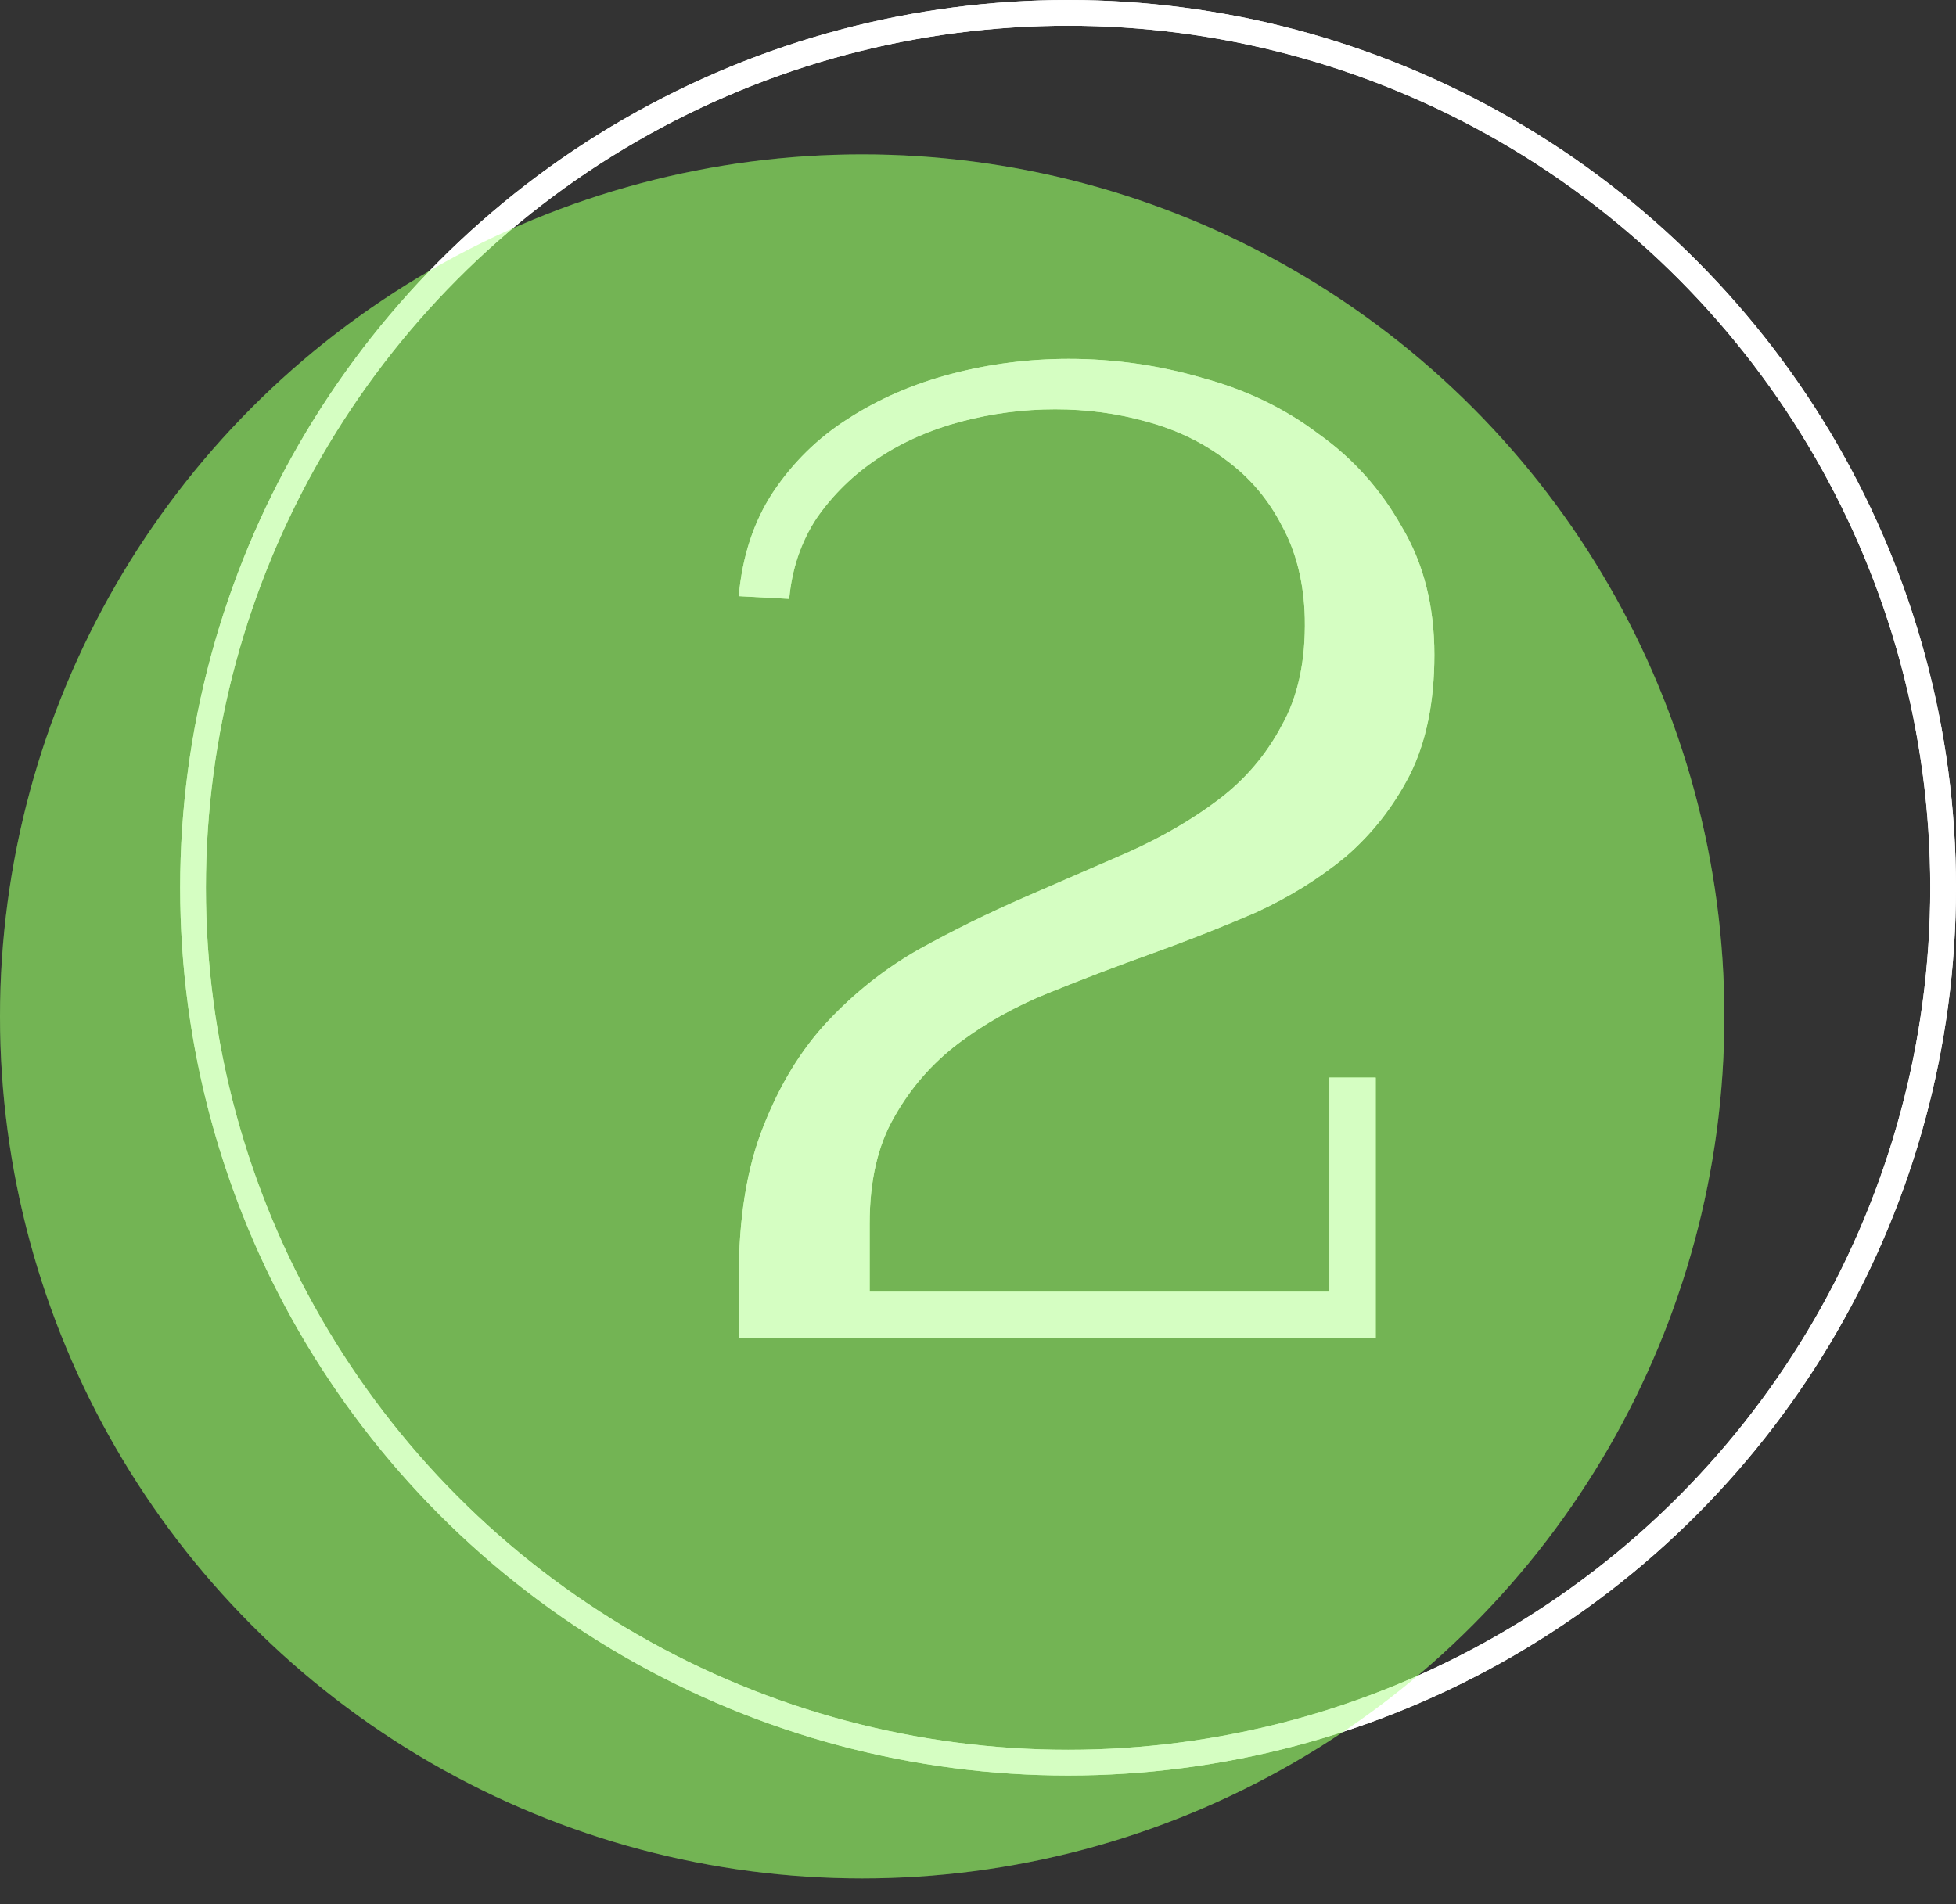 <?xml version="1.0" encoding="UTF-8"?> <svg xmlns="http://www.w3.org/2000/svg" width="76" height="74" viewBox="0 0 76 74" fill="none"><rect x="0" y="0" width="76" height="74" fill="#333333" stroke="none"/> <circle cx="41.5" cy="34.5" r="34" stroke="white"></circle> <path d="M51.652 41.877H53.454V52H51.811H28.703V49.668C28.703 47.336 29.021 45.375 29.657 43.785C30.293 42.16 31.123 40.799 32.148 39.704C33.208 38.573 34.392 37.637 35.699 36.895C37.042 36.153 38.402 35.482 39.78 34.881C41.158 34.28 42.501 33.697 43.808 33.132C45.151 32.531 46.334 31.842 47.359 31.065C48.384 30.288 49.196 29.334 49.797 28.203C50.433 27.072 50.733 25.677 50.698 24.016C50.663 22.638 50.362 21.437 49.797 20.412C49.267 19.387 48.543 18.539 47.624 17.868C46.741 17.197 45.716 16.702 44.55 16.384C43.419 16.066 42.236 15.907 40.999 15.907C39.762 15.907 38.543 16.066 37.342 16.384C36.141 16.702 35.063 17.179 34.109 17.815C33.155 18.451 32.36 19.228 31.724 20.147C31.123 21.066 30.77 22.108 30.664 23.274L28.703 23.168C28.844 21.613 29.286 20.271 30.028 19.14C30.805 17.974 31.777 17.02 32.943 16.278C34.144 15.501 35.487 14.918 36.971 14.529C38.455 14.14 39.974 13.946 41.529 13.946C43.296 13.946 45.027 14.193 46.723 14.688C48.419 15.147 49.921 15.872 51.228 16.861C52.571 17.815 53.648 19.016 54.461 20.465C55.309 21.878 55.733 23.539 55.733 25.447C55.733 27.284 55.415 28.839 54.779 30.111C54.143 31.348 53.313 32.408 52.288 33.291C51.263 34.139 50.097 34.863 48.79 35.464C47.483 36.029 46.14 36.559 44.762 37.054C43.384 37.549 42.041 38.061 40.734 38.591C39.427 39.121 38.261 39.775 37.236 40.552C36.211 41.329 35.381 42.283 34.745 43.414C34.109 44.509 33.791 45.887 33.791 47.548V50.198H51.652V41.877Z" fill="white"></path> <circle cx="33.5" cy="39.5" r="33.5" fill="#97FC68" fill-opacity="0.4"></circle> <circle cx="41.5" cy="34.5" r="34" stroke="white"></circle> <path d="M51.652 41.877H53.454V52H51.811H28.703V49.668C28.703 47.336 29.021 45.375 29.657 43.785C30.293 42.16 31.123 40.799 32.148 39.704C33.208 38.573 34.392 37.637 35.699 36.895C37.042 36.153 38.402 35.482 39.78 34.881C41.158 34.28 42.501 33.697 43.808 33.132C45.151 32.531 46.334 31.842 47.359 31.065C48.384 30.288 49.196 29.334 49.797 28.203C50.433 27.072 50.733 25.677 50.698 24.016C50.663 22.638 50.362 21.437 49.797 20.412C49.267 19.387 48.543 18.539 47.624 17.868C46.741 17.197 45.716 16.702 44.55 16.384C43.419 16.066 42.236 15.907 40.999 15.907C39.762 15.907 38.543 16.066 37.342 16.384C36.141 16.702 35.063 17.179 34.109 17.815C33.155 18.451 32.36 19.228 31.724 20.147C31.123 21.066 30.77 22.108 30.664 23.274L28.703 23.168C28.844 21.613 29.286 20.271 30.028 19.14C30.805 17.974 31.777 17.02 32.943 16.278C34.144 15.501 35.487 14.918 36.971 14.529C38.455 14.14 39.974 13.946 41.529 13.946C43.296 13.946 45.027 14.193 46.723 14.688C48.419 15.147 49.921 15.872 51.228 16.861C52.571 17.815 53.648 19.016 54.461 20.465C55.309 21.878 55.733 23.539 55.733 25.447C55.733 27.284 55.415 28.839 54.779 30.111C54.143 31.348 53.313 32.408 52.288 33.291C51.263 34.139 50.097 34.863 48.79 35.464C47.483 36.029 46.14 36.559 44.762 37.054C43.384 37.549 42.041 38.061 40.734 38.591C39.427 39.121 38.261 39.775 37.236 40.552C36.211 41.329 35.381 42.283 34.745 43.414C34.109 44.509 33.791 45.887 33.791 47.548V50.198H51.652V41.877Z" fill="white"></path> <circle cx="33.5" cy="39.5" r="33.5" fill="#97FC68" fill-opacity="0.4"></circle> </svg> 